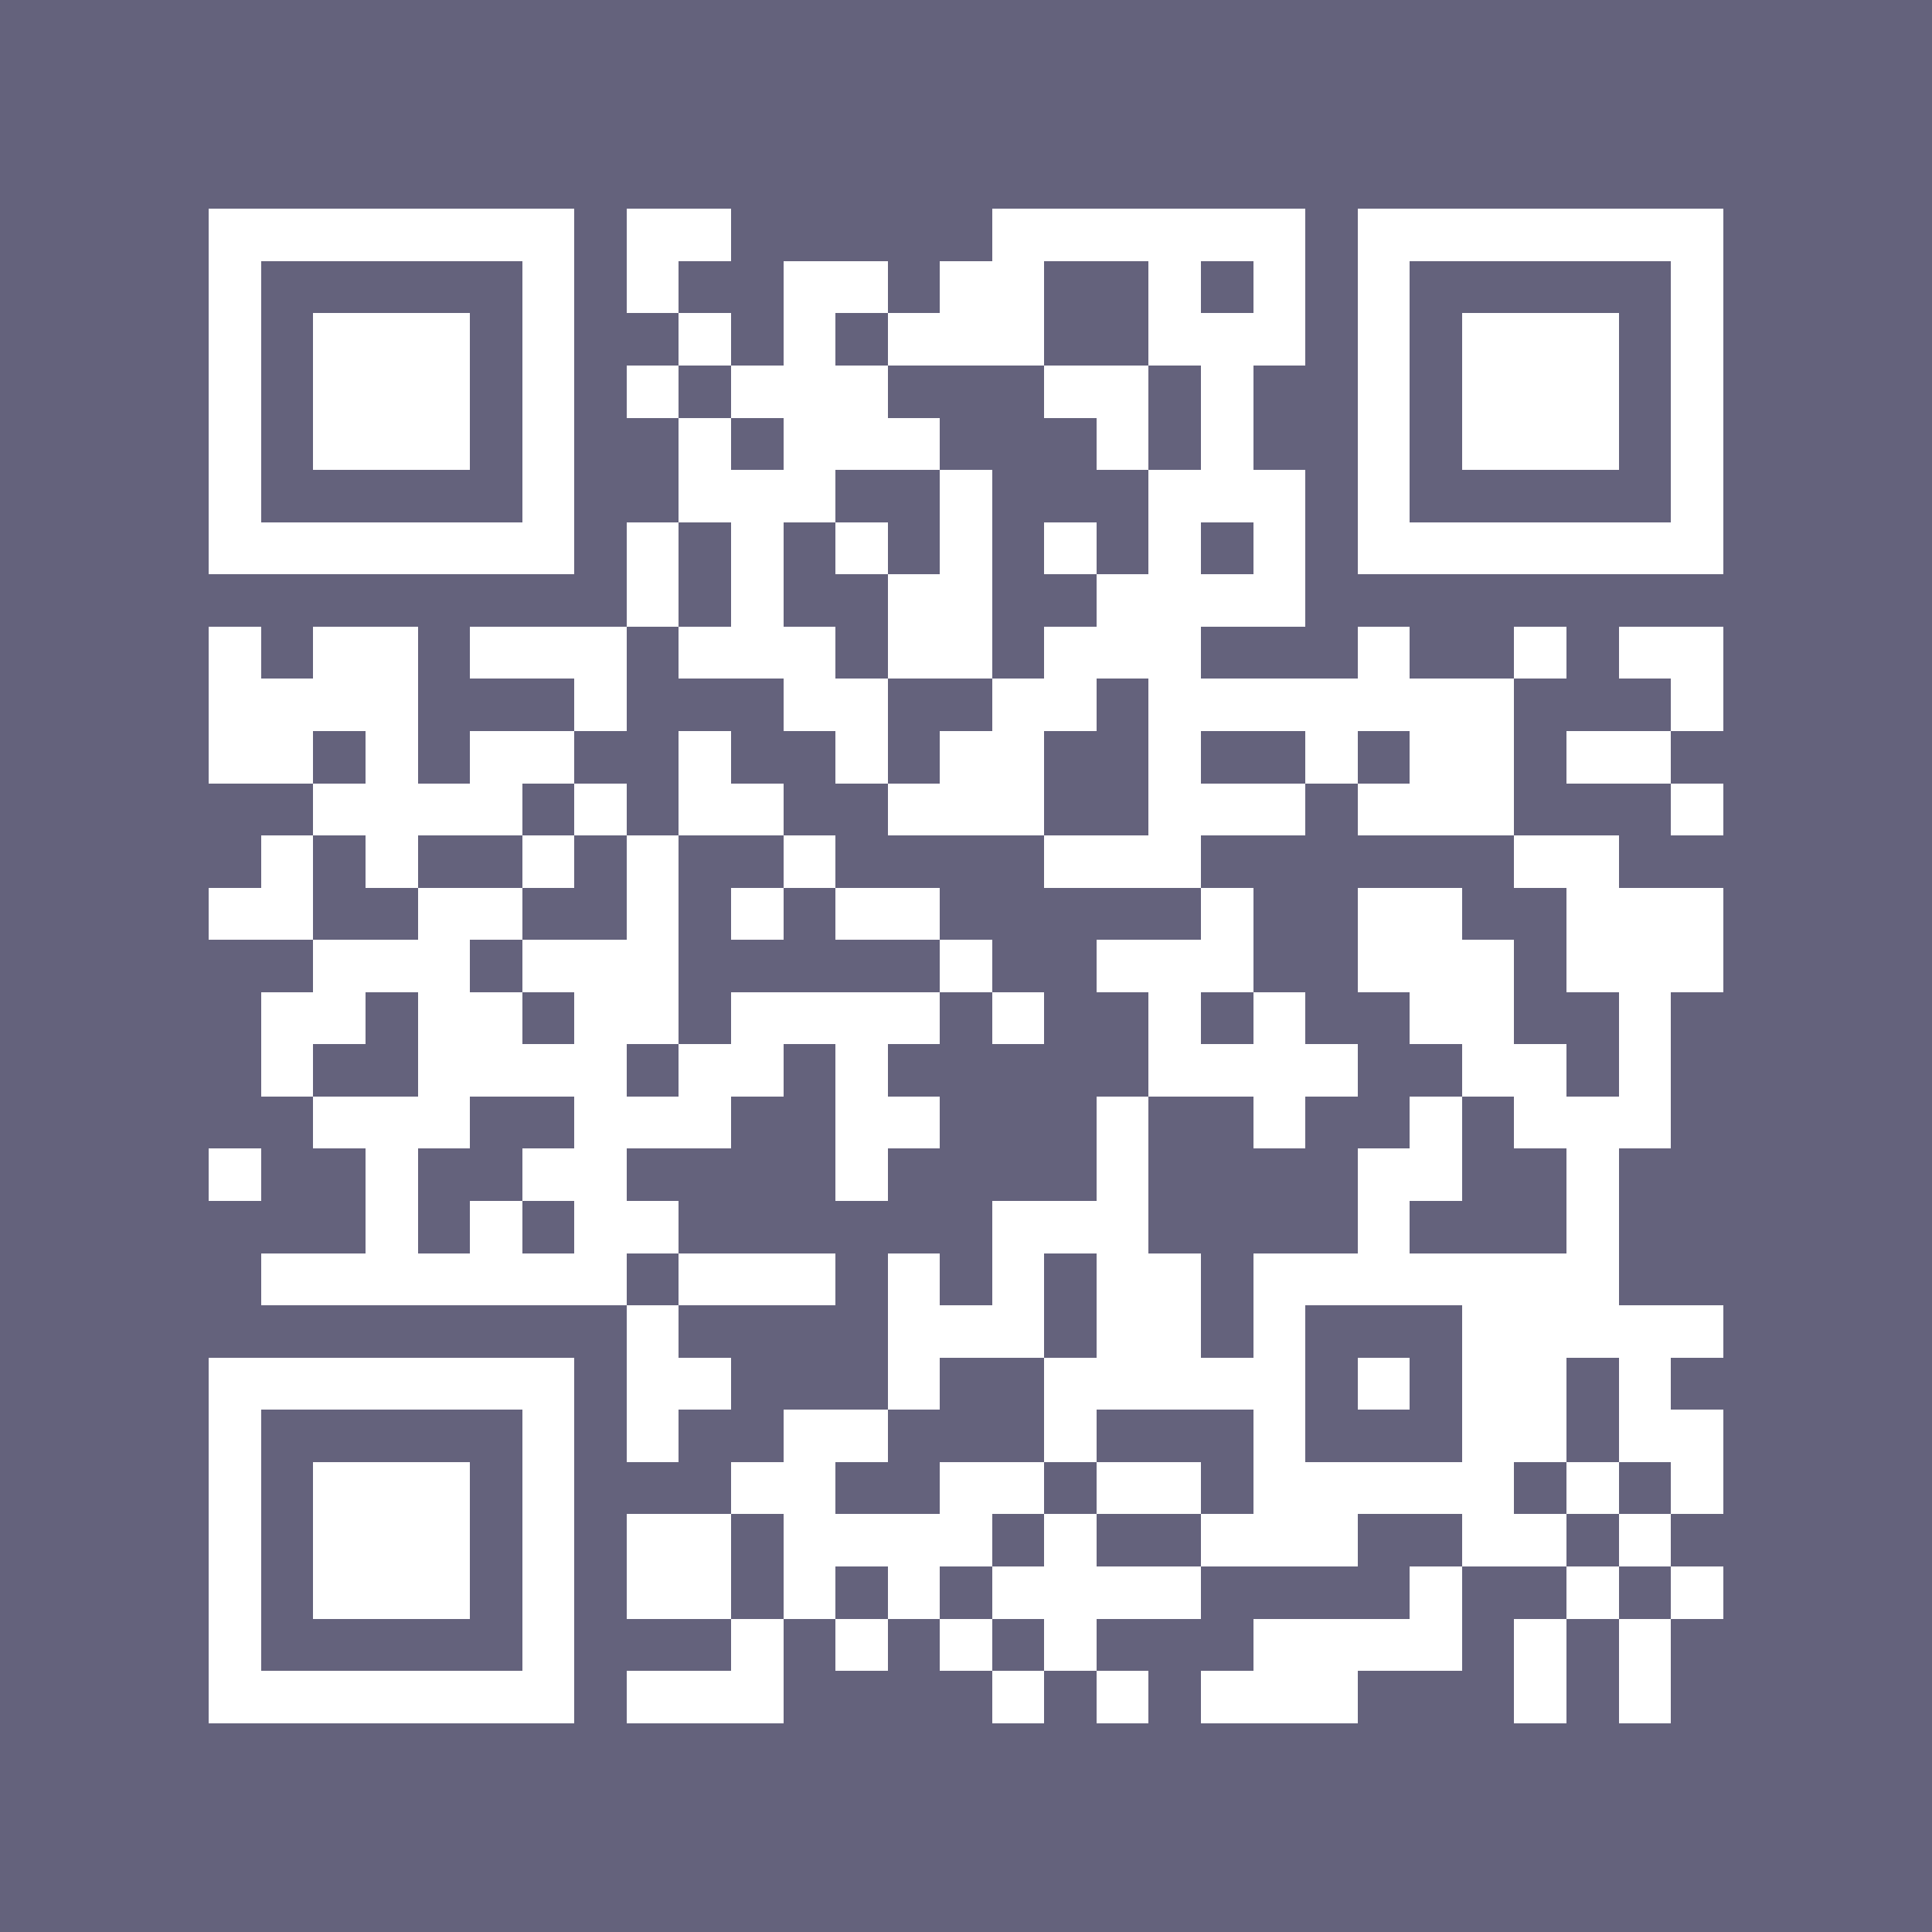 <?xml version="1.0" encoding="UTF-8"?>
<!DOCTYPE svg PUBLIC '-//W3C//DTD SVG 1.0//EN'
          'http://www.w3.org/TR/2001/REC-SVG-20010904/DTD/svg10.dtd'>
<svg fill="#64627c" height="37" shape-rendering="crispEdges" style="fill: #64627c;" viewBox="0 0 37 37" width="37" xmlns="http://www.w3.org/2000/svg" xmlns:xlink="http://www.w3.org/1999/xlink"
><path d="M0 0h37v37H0z"
  /><path d="M4 4.5h7m1 0h2m5 0h6m1 0h7M4 5.5h1m5 0h1m1 0h1m2 0h2m1 0h2m2 0h1m1 0h1m1 0h1m5 0h1M4 6.5h1m1 0h3m1 0h1m2 0h1m1 0h1m1 0h3m2 0h3m1 0h1m1 0h3m1 0h1M4 7.5h1m1 0h3m1 0h1m1 0h1m1 0h3m3 0h2m1 0h1m2 0h1m1 0h3m1 0h1M4 8.5h1m1 0h3m1 0h1m2 0h1m1 0h3m3 0h1m1 0h1m2 0h1m1 0h3m1 0h1M4 9.5h1m5 0h1m2 0h3m2 0h1m3 0h3m1 0h1m5 0h1M4 10.5h7m1 0h1m1 0h1m1 0h1m1 0h1m1 0h1m1 0h1m1 0h1m1 0h7M12 11.5h1m1 0h1m2 0h2m2 0h4M4 12.5h1m1 0h2m1 0h3m1 0h3m1 0h2m1 0h3m3 0h1m2 0h1m1 0h2M4 13.5h4m3 0h1m3 0h2m2 0h2m1 0h7m3 0h1M4 14.5h2m1 0h1m1 0h2m2 0h1m2 0h1m1 0h2m2 0h1m2 0h1m1 0h2m1 0h2M6 15.5h4m1 0h1m1 0h2m2 0h3m2 0h3m1 0h3m3 0h1M5 16.5h1m1 0h1m2 0h1m1 0h1m2 0h1m4 0h3m6 0h2M4 17.5h2m2 0h2m2 0h1m1 0h1m1 0h2m5 0h1m2 0h2m2 0h3M6 18.5h3m1 0h3m5 0h1m2 0h3m2 0h3m1 0h3M5 19.5h2m1 0h2m1 0h2m1 0h4m1 0h1m2 0h1m1 0h1m2 0h2m2 0h1M5 20.5h1m2 0h4m1 0h2m1 0h1m5 0h4m2 0h2m1 0h1M6 21.5h3m2 0h3m2 0h2m3 0h1m2 0h1m2 0h1m1 0h3M4 22.5h1m2 0h1m2 0h2m4 0h1m4 0h1m4 0h2m2 0h1M7 23.5h1m1 0h1m1 0h2m6 0h3m4 0h1m3 0h1M5 24.5h7m1 0h3m1 0h1m1 0h1m1 0h2m1 0h7M12 25.5h1m4 0h3m1 0h2m1 0h1m3 0h5M4 26.5h7m1 0h2m3 0h1m2 0h5m1 0h1m1 0h2m1 0h1M4 27.5h1m5 0h1m1 0h1m2 0h2m3 0h1m3 0h1m3 0h2m1 0h2M4 28.5h1m1 0h3m1 0h1m3 0h2m2 0h2m1 0h2m1 0h5m1 0h1m1 0h1M4 29.5h1m1 0h3m1 0h1m1 0h2m1 0h4m1 0h1m2 0h3m2 0h2m1 0h1M4 30.5h1m1 0h3m1 0h1m1 0h2m1 0h1m1 0h1m1 0h4m4 0h1m2 0h1m1 0h1M4 31.5h1m5 0h1m3 0h1m1 0h1m1 0h1m1 0h1m3 0h4m1 0h1m1 0h1M4 32.5h7m1 0h3m4 0h1m1 0h1m1 0h3m3 0h1m1 0h1" stroke="#fff"
/></svg
>
